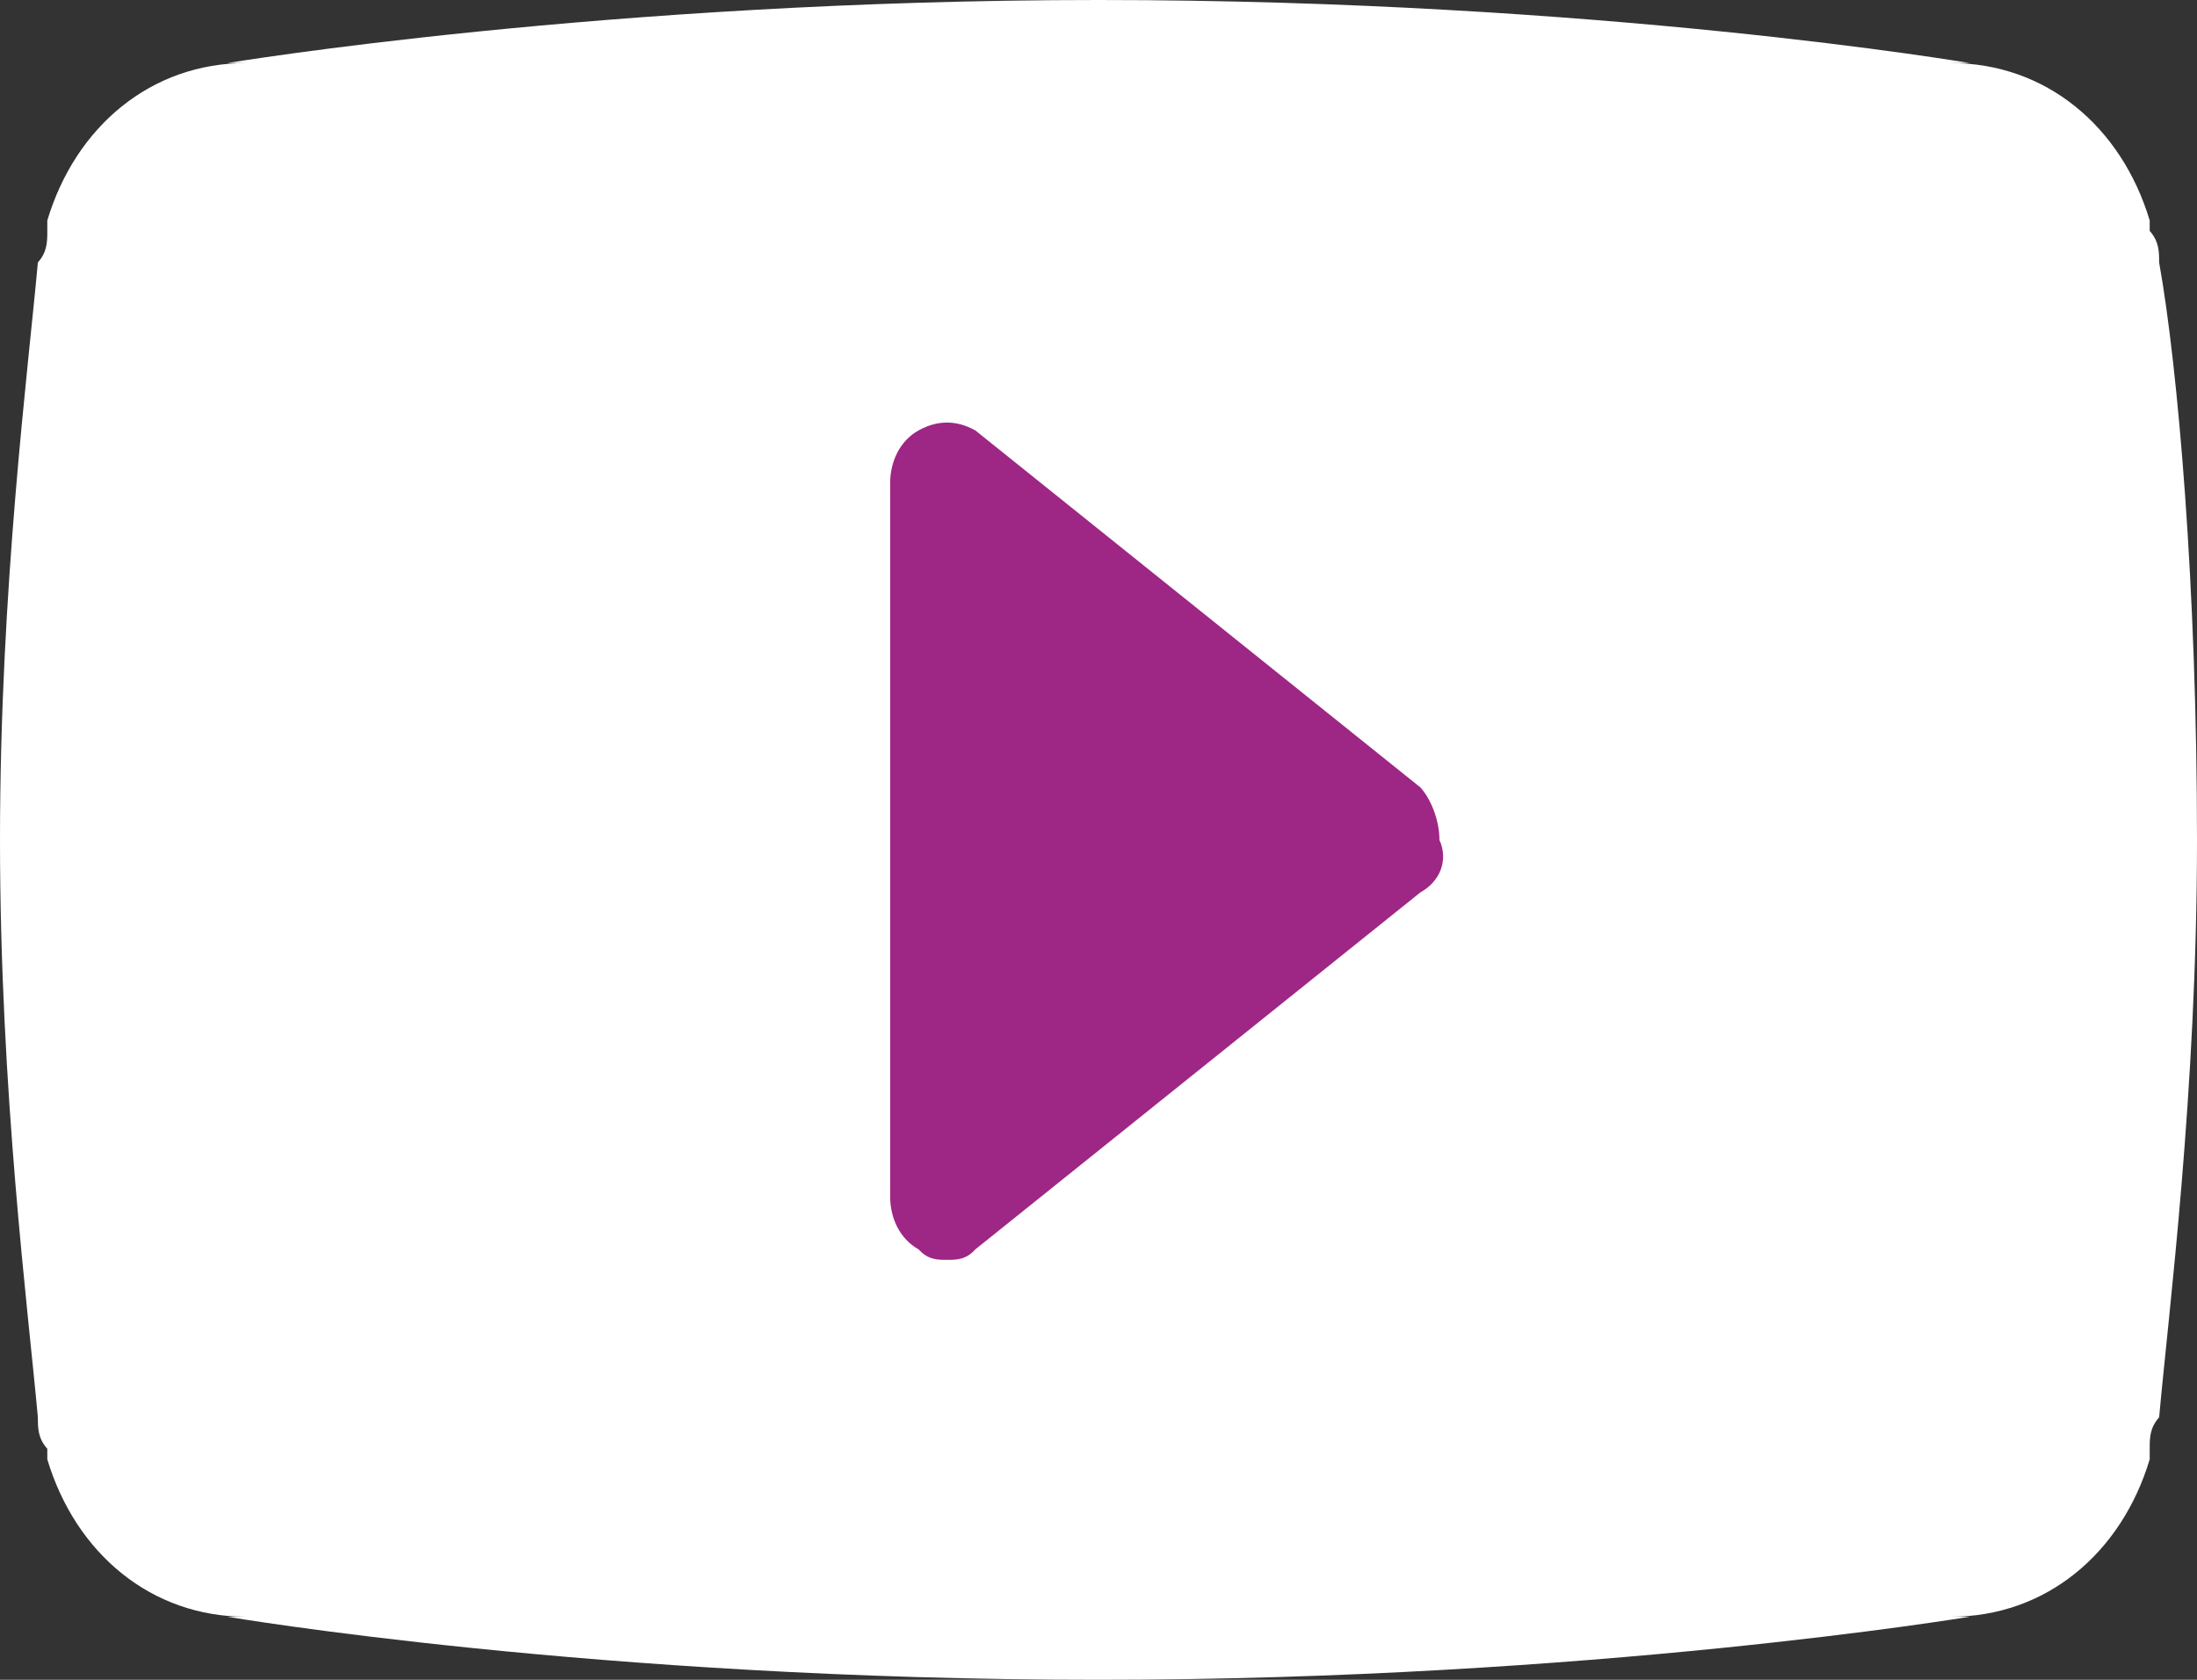 <?xml version="1.0" encoding="UTF-8"?>
<svg width="17px" height="13px" viewBox="0 0 17 13" version="1.1" xmlns="http://www.w3.org/2000/svg" xmlns:xlink="http://www.w3.org/1999/xlink">
    <rect x="0" y="0" width="17" height="13" fill="#333333" stroke="none"/>
    <!-- Generator: Sketch 64 (93537) - https://sketch.com -->
    <title>Youtube</title>
    <desc>Created with Sketch.</desc>
    <g id="Global-Landing-Page-(Draft-3)---In-progress-Copy" stroke="none" stroke-width="1" fill="none" fill-rule="evenodd">
        <g id="D|-Global-Landing-Page---V2" transform="translate(-65, -10955)">
            <g id="Group-15" transform="translate(0, 10520)">
                <g id="Youtube" transform="translate(55, 423)">
                    <rect id="Rectangle-Copy" fill="#FFFFFF" opacity="0" x="0" y="0" width="36" height="36" rx="6"></rect>
                    <path d="M26.707,14.031 C26.707,13.95 26.707,13.869 26.634,13.787 C26.634,13.787 26.634,13.706 26.634,13.706 C26.414,12.975 25.828,12.488 25.095,12.488 L25.241,12.488 C25.241,12.488 22.384,12 18.5,12 C14.69,12 11.759,12.488 11.759,12.488 L11.905,12.488 C11.172,12.488 10.586,12.975 10.366,13.706 C10.366,13.706 10.366,13.787 10.366,13.787 C10.366,13.869 10.366,13.95 10.293,14.031 C10.22,14.844 10,16.55 10,18.5 C10,20.45 10.22,22.156 10.293,22.969 C10.293,23.05 10.293,23.131 10.366,23.212 C10.366,23.212 10.366,23.294 10.366,23.294 C10.586,24.025 11.172,24.512 11.905,24.512 L11.759,24.512 C11.759,24.512 14.616,25 18.5,25 C22.31,25 25.241,24.512 25.241,24.512 L25.095,24.512 C25.828,24.512 26.414,24.025 26.634,23.294 C26.634,23.294 26.634,23.212 26.634,23.212 C26.634,23.131 26.634,23.05 26.707,22.969 C26.78,22.156 27,20.45 27,18.5 C27,16.55 26.853,14.844 26.707,14.031 Z" id="Path" fill="#FFFFFF" fill-rule="nonzero"></path>
                    <path d="M20.991,18.906 L17.547,21.669 C17.474,21.75 17.401,21.75 17.328,21.75 C17.254,21.75 17.181,21.75 17.108,21.669 C16.961,21.587 16.888,21.425 16.888,21.262 L16.888,15.738 C16.888,15.575 16.961,15.412 17.108,15.331 C17.254,15.25 17.401,15.25 17.547,15.331 L20.991,18.094 C21.065,18.175 21.138,18.337 21.138,18.5 C21.211,18.663 21.138,18.825 20.991,18.906 Z" id="Path" fill="#9E2685" fill-rule="nonzero"></path>
                </g>
            </g>
        </g>
    </g>
</svg>